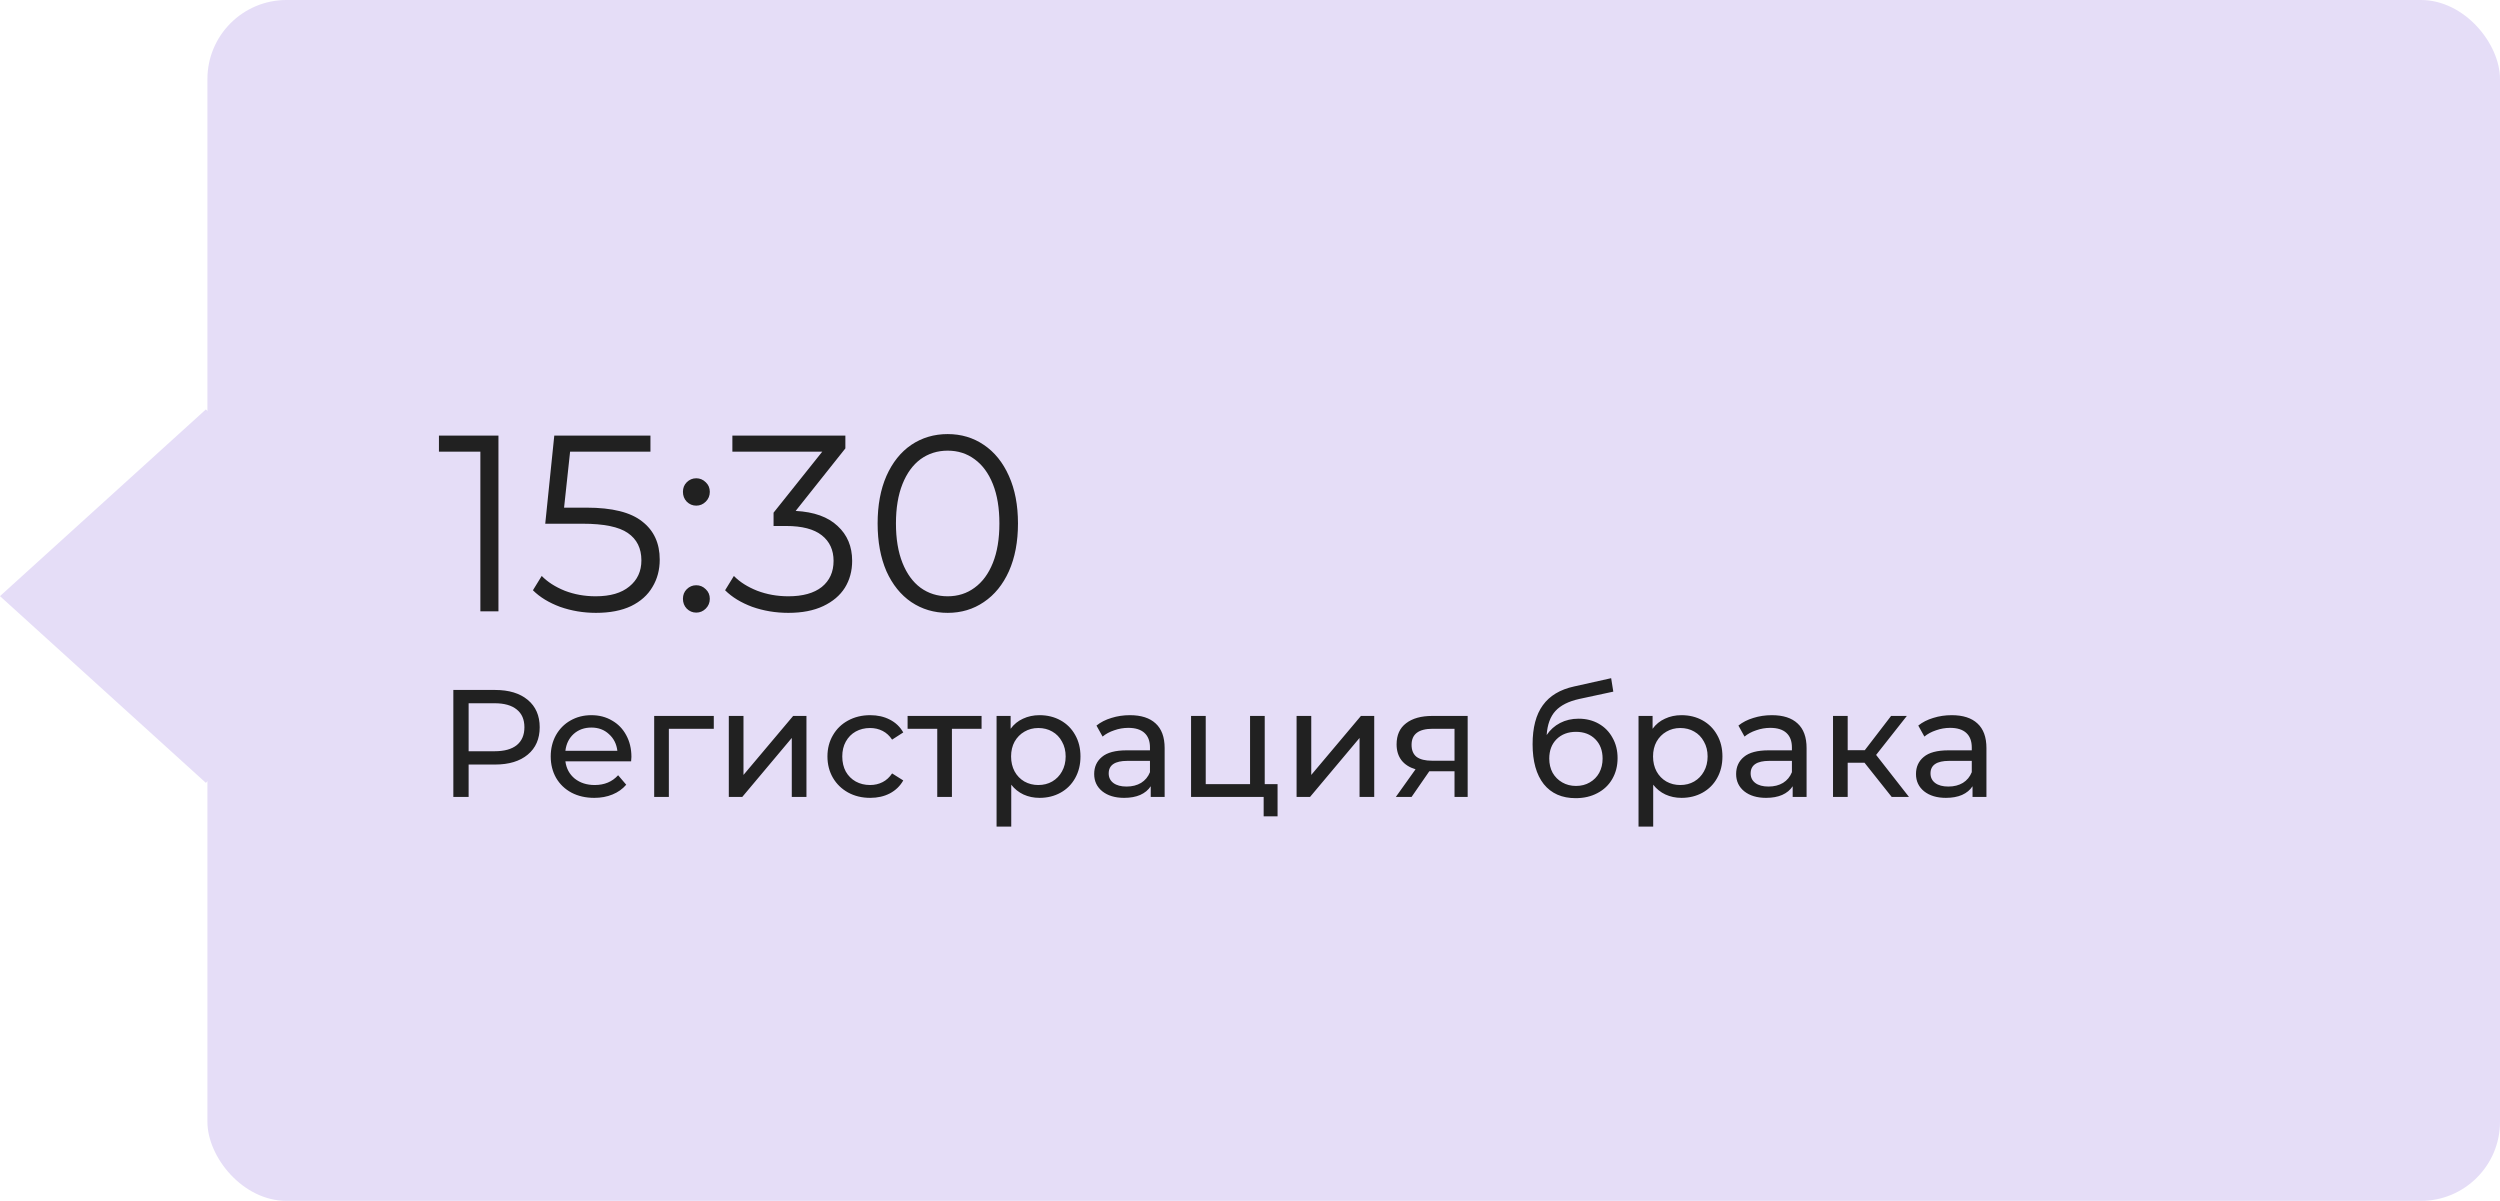 <?xml version="1.0" encoding="UTF-8"?> <svg xmlns="http://www.w3.org/2000/svg" width="229" height="110" viewBox="0 0 229 110" fill="none"> <rect x="19" width="210" height="110" rx="7.247" fill="#E5DDF7"></rect> <rect width="25.448" height="25.448" transform="matrix(0.741 0.672 -0.741 0.672 18.855 37.505)" fill="#E5DDF7"></rect> <path d="M45.658 39.9V56H44.002V41.372H40.207V39.9H45.658ZM53.739 46.501C56.069 46.501 57.764 46.923 58.822 47.766C59.895 48.594 60.431 49.759 60.431 51.262C60.431 52.197 60.209 53.033 59.764 53.769C59.335 54.505 58.684 55.088 57.809 55.517C56.935 55.931 55.862 56.138 54.59 56.138C53.44 56.138 52.343 55.954 51.3 55.586C50.273 55.203 49.445 54.697 48.816 54.068L49.621 52.757C50.158 53.309 50.864 53.761 51.737 54.114C52.611 54.451 53.554 54.62 54.566 54.62C55.901 54.62 56.928 54.321 57.648 53.723C58.385 53.125 58.752 52.328 58.752 51.331C58.752 50.227 58.339 49.391 57.511 48.824C56.698 48.257 55.318 47.973 53.37 47.973H49.944L50.772 39.9H59.581V41.372H52.221L51.669 46.501H53.739ZM63.776 46.317C63.439 46.317 63.147 46.194 62.902 45.949C62.672 45.704 62.557 45.405 62.557 45.052C62.557 44.699 62.672 44.408 62.902 44.178C63.147 43.933 63.439 43.81 63.776 43.81C64.113 43.81 64.405 43.933 64.65 44.178C64.895 44.408 65.018 44.699 65.018 45.052C65.018 45.405 64.895 45.704 64.65 45.949C64.405 46.194 64.113 46.317 63.776 46.317ZM63.776 56.115C63.439 56.115 63.147 55.992 62.902 55.747C62.672 55.502 62.557 55.203 62.557 54.85C62.557 54.497 62.672 54.206 62.902 53.976C63.147 53.731 63.439 53.608 63.776 53.608C64.113 53.608 64.405 53.731 64.65 53.976C64.895 54.206 65.018 54.497 65.018 54.85C65.018 55.203 64.895 55.502 64.65 55.747C64.405 55.992 64.113 56.115 63.776 56.115ZM72.882 46.8C74.569 46.892 75.849 47.352 76.723 48.18C77.612 48.993 78.057 50.058 78.057 51.377C78.057 52.297 77.835 53.117 77.39 53.838C76.945 54.543 76.286 55.103 75.412 55.517C74.538 55.931 73.472 56.138 72.215 56.138C71.05 56.138 69.946 55.954 68.903 55.586C67.876 55.203 67.048 54.697 66.419 54.068L67.224 52.757C67.761 53.309 68.474 53.761 69.363 54.114C70.252 54.451 71.203 54.62 72.215 54.62C73.534 54.62 74.553 54.336 75.274 53.769C75.995 53.186 76.355 52.389 76.355 51.377C76.355 50.38 75.995 49.598 75.274 49.031C74.553 48.464 73.465 48.18 72.008 48.18H70.858V46.961L75.32 41.372H67.086V39.9H77.436V41.073L72.882 46.8ZM86.807 56.138C85.565 56.138 84.454 55.808 83.472 55.149C82.506 54.49 81.747 53.547 81.195 52.32C80.659 51.078 80.39 49.621 80.39 47.95C80.39 46.279 80.659 44.83 81.195 43.603C81.747 42.361 82.506 41.41 83.472 40.751C84.454 40.092 85.565 39.762 86.807 39.762C88.049 39.762 89.153 40.092 90.119 40.751C91.101 41.41 91.867 42.361 92.419 43.603C92.971 44.83 93.247 46.279 93.247 47.95C93.247 49.621 92.971 51.078 92.419 52.32C91.867 53.547 91.101 54.49 90.119 55.149C89.153 55.808 88.049 56.138 86.807 56.138ZM86.807 54.62C87.743 54.62 88.563 54.359 89.268 53.838C89.989 53.317 90.549 52.558 90.947 51.561C91.346 50.564 91.545 49.361 91.545 47.95C91.545 46.539 91.346 45.336 90.947 44.339C90.549 43.342 89.989 42.583 89.268 42.062C88.563 41.541 87.743 41.28 86.807 41.28C85.872 41.28 85.044 41.541 84.323 42.062C83.618 42.583 83.066 43.342 82.667 44.339C82.269 45.336 82.069 46.539 82.069 47.95C82.069 49.361 82.269 50.564 82.667 51.561C83.066 52.558 83.618 53.317 84.323 53.838C85.044 54.359 85.872 54.62 86.807 54.62ZM45.348 63.2C46.617 63.2 47.616 63.503 48.344 64.11C49.072 64.717 49.436 65.552 49.436 66.616C49.436 67.68 49.072 68.515 48.344 69.122C47.616 69.729 46.617 70.032 45.348 70.032H42.926V73H41.526V63.2H45.348ZM45.306 68.814C46.193 68.814 46.869 68.627 47.336 68.254C47.803 67.871 48.036 67.325 48.036 66.616C48.036 65.907 47.803 65.365 47.336 64.992C46.869 64.609 46.193 64.418 45.306 64.418H42.926V68.814H45.306ZM57.838 69.332C57.838 69.435 57.829 69.57 57.81 69.738H51.79C51.874 70.391 52.159 70.919 52.644 71.32C53.139 71.712 53.75 71.908 54.478 71.908C55.365 71.908 56.079 71.609 56.62 71.012L57.362 71.88C57.026 72.272 56.606 72.571 56.102 72.776C55.607 72.981 55.052 73.084 54.436 73.084C53.652 73.084 52.957 72.925 52.35 72.608C51.743 72.281 51.272 71.829 50.936 71.25C50.609 70.671 50.446 70.018 50.446 69.29C50.446 68.571 50.605 67.923 50.922 67.344C51.249 66.765 51.692 66.317 52.252 66C52.821 65.673 53.461 65.51 54.17 65.51C54.879 65.51 55.509 65.673 56.06 66C56.62 66.317 57.054 66.765 57.362 67.344C57.679 67.923 57.838 68.585 57.838 69.332ZM54.17 66.644C53.526 66.644 52.985 66.84 52.546 67.232C52.117 67.624 51.865 68.137 51.79 68.772H56.55C56.475 68.147 56.219 67.638 55.78 67.246C55.351 66.845 54.814 66.644 54.17 66.644ZM65.383 66.756H61.267V73H59.923V65.58H65.383V66.756ZM66.759 65.58H68.103V70.984L72.653 65.58H73.871V73H72.527V67.596L67.991 73H66.759V65.58ZM79.714 73.084C78.958 73.084 78.281 72.921 77.684 72.594C77.096 72.267 76.634 71.819 76.298 71.25C75.962 70.671 75.794 70.018 75.794 69.29C75.794 68.562 75.962 67.913 76.298 67.344C76.634 66.765 77.096 66.317 77.684 66C78.281 65.673 78.958 65.51 79.714 65.51C80.386 65.51 80.983 65.645 81.506 65.916C82.038 66.187 82.448 66.579 82.738 67.092L81.716 67.75C81.482 67.395 81.193 67.129 80.848 66.952C80.502 66.775 80.12 66.686 79.7 66.686C79.214 66.686 78.776 66.793 78.384 67.008C78.001 67.223 77.698 67.531 77.474 67.932C77.259 68.324 77.152 68.777 77.152 69.29C77.152 69.813 77.259 70.275 77.474 70.676C77.698 71.068 78.001 71.371 78.384 71.586C78.776 71.801 79.214 71.908 79.7 71.908C80.12 71.908 80.502 71.819 80.848 71.642C81.193 71.465 81.482 71.199 81.716 70.844L82.738 71.488C82.448 72.001 82.038 72.398 81.506 72.678C80.983 72.949 80.386 73.084 79.714 73.084ZM89.912 66.756H87.196V73H85.852V66.756H83.136V65.58H89.912V66.756ZM95.22 65.51C95.939 65.51 96.583 65.669 97.152 65.986C97.722 66.303 98.165 66.747 98.482 67.316C98.809 67.885 98.972 68.543 98.972 69.29C98.972 70.037 98.809 70.699 98.482 71.278C98.165 71.847 97.722 72.291 97.152 72.608C96.583 72.925 95.939 73.084 95.22 73.084C94.688 73.084 94.198 72.981 93.75 72.776C93.312 72.571 92.938 72.272 92.63 71.88V75.716H91.286V65.58H92.574V66.756C92.873 66.345 93.251 66.037 93.708 65.832C94.166 65.617 94.67 65.51 95.22 65.51ZM95.108 71.908C95.584 71.908 96.009 71.801 96.382 71.586C96.765 71.362 97.064 71.054 97.278 70.662C97.502 70.261 97.614 69.803 97.614 69.29C97.614 68.777 97.502 68.324 97.278 67.932C97.064 67.531 96.765 67.223 96.382 67.008C96.009 66.793 95.584 66.686 95.108 66.686C94.642 66.686 94.217 66.798 93.834 67.022C93.461 67.237 93.162 67.54 92.938 67.932C92.724 68.324 92.616 68.777 92.616 69.29C92.616 69.803 92.724 70.261 92.938 70.662C93.153 71.054 93.452 71.362 93.834 71.586C94.217 71.801 94.642 71.908 95.108 71.908ZM103.503 65.51C104.529 65.51 105.313 65.762 105.855 66.266C106.405 66.77 106.681 67.521 106.681 68.52V73H105.407V72.02C105.183 72.365 104.861 72.631 104.441 72.818C104.03 72.995 103.54 73.084 102.971 73.084C102.14 73.084 101.473 72.883 100.969 72.482C100.474 72.081 100.227 71.553 100.227 70.9C100.227 70.247 100.465 69.724 100.941 69.332C101.417 68.931 102.173 68.73 103.209 68.73H105.337V68.464C105.337 67.885 105.169 67.442 104.833 67.134C104.497 66.826 104.002 66.672 103.349 66.672C102.91 66.672 102.481 66.747 102.061 66.896C101.641 67.036 101.286 67.227 100.997 67.47L100.437 66.462C100.819 66.154 101.277 65.921 101.809 65.762C102.341 65.594 102.905 65.51 103.503 65.51ZM103.195 72.048C103.708 72.048 104.151 71.936 104.525 71.712C104.898 71.479 105.169 71.152 105.337 70.732V69.696H103.265C102.126 69.696 101.557 70.079 101.557 70.844C101.557 71.217 101.701 71.511 101.991 71.726C102.28 71.941 102.681 72.048 103.195 72.048ZM117.025 71.824V74.778H115.751V73H109.101V65.58H110.445V71.824H114.505V65.58H115.849V71.824H117.025ZM118.767 65.58H120.111V70.984L124.661 65.58H125.879V73H124.535V67.596L119.999 73H118.767V65.58ZM134.438 65.58V73H133.234V70.648H131.078H130.924L129.3 73H127.858L129.664 70.466C129.104 70.298 128.674 70.023 128.376 69.64C128.077 69.248 127.928 68.763 127.928 68.184C127.928 67.335 128.217 66.691 128.796 66.252C129.374 65.804 130.172 65.58 131.19 65.58H134.438ZM129.3 68.226C129.3 68.721 129.454 69.089 129.762 69.332C130.079 69.565 130.55 69.682 131.176 69.682H133.234V66.756H131.232C129.944 66.756 129.3 67.246 129.3 68.226ZM144.6 65.832C145.29 65.832 145.906 65.986 146.448 66.294C146.989 66.602 147.409 67.031 147.708 67.582C148.016 68.123 148.17 68.744 148.17 69.444C148.17 70.163 148.006 70.802 147.68 71.362C147.362 71.913 146.91 72.342 146.322 72.65C145.743 72.958 145.08 73.112 144.334 73.112C143.074 73.112 142.098 72.683 141.408 71.824C140.726 70.956 140.386 69.738 140.386 68.17C140.386 66.649 140.698 65.459 141.324 64.6C141.949 63.732 142.906 63.158 144.194 62.878L147.582 62.122L147.778 63.354L144.656 64.026C143.685 64.241 142.962 64.605 142.486 65.118C142.01 65.631 141.739 66.369 141.674 67.33C141.991 66.854 142.402 66.485 142.906 66.224C143.41 65.963 143.974 65.832 144.6 65.832ZM144.362 71.992C144.838 71.992 145.258 71.885 145.622 71.67C145.995 71.455 146.284 71.161 146.49 70.788C146.695 70.405 146.798 69.971 146.798 69.486C146.798 68.749 146.574 68.156 146.126 67.708C145.678 67.26 145.09 67.036 144.362 67.036C143.634 67.036 143.041 67.26 142.584 67.708C142.136 68.156 141.912 68.749 141.912 69.486C141.912 69.971 142.014 70.405 142.22 70.788C142.434 71.161 142.728 71.455 143.102 71.67C143.475 71.885 143.895 71.992 144.362 71.992ZM154.023 65.51C154.742 65.51 155.386 65.669 155.955 65.986C156.524 66.303 156.968 66.747 157.285 67.316C157.612 67.885 157.775 68.543 157.775 69.29C157.775 70.037 157.612 70.699 157.285 71.278C156.968 71.847 156.524 72.291 155.955 72.608C155.386 72.925 154.742 73.084 154.023 73.084C153.491 73.084 153.001 72.981 152.553 72.776C152.114 72.571 151.741 72.272 151.433 71.88V75.716H150.089V65.58H151.377V66.756C151.676 66.345 152.054 66.037 152.511 65.832C152.968 65.617 153.472 65.51 154.023 65.51ZM153.911 71.908C154.387 71.908 154.812 71.801 155.185 71.586C155.568 71.362 155.866 71.054 156.081 70.662C156.305 70.261 156.417 69.803 156.417 69.29C156.417 68.777 156.305 68.324 156.081 67.932C155.866 67.531 155.568 67.223 155.185 67.008C154.812 66.793 154.387 66.686 153.911 66.686C153.444 66.686 153.02 66.798 152.637 67.022C152.264 67.237 151.965 67.54 151.741 67.932C151.526 68.324 151.419 68.777 151.419 69.29C151.419 69.803 151.526 70.261 151.741 70.662C151.956 71.054 152.254 71.362 152.637 71.586C153.02 71.801 153.444 71.908 153.911 71.908ZM162.305 65.51C163.332 65.51 164.116 65.762 164.657 66.266C165.208 66.77 165.483 67.521 165.483 68.52V73H164.209V72.02C163.985 72.365 163.663 72.631 163.243 72.818C162.833 72.995 162.343 73.084 161.773 73.084C160.943 73.084 160.275 72.883 159.771 72.482C159.277 72.081 159.029 71.553 159.029 70.9C159.029 70.247 159.267 69.724 159.743 69.332C160.219 68.931 160.975 68.73 162.011 68.73H164.139V68.464C164.139 67.885 163.971 67.442 163.635 67.134C163.299 66.826 162.805 66.672 162.151 66.672C161.713 66.672 161.283 66.747 160.863 66.896C160.443 67.036 160.089 67.227 159.799 67.47L159.239 66.462C159.622 66.154 160.079 65.921 160.611 65.762C161.143 65.594 161.708 65.51 162.305 65.51ZM161.997 72.048C162.511 72.048 162.954 71.936 163.327 71.712C163.701 71.479 163.971 71.152 164.139 70.732V69.696H162.067C160.929 69.696 160.359 70.079 160.359 70.844C160.359 71.217 160.504 71.511 160.793 71.726C161.083 71.941 161.484 72.048 161.997 72.048ZM170.788 69.864H169.248V73H167.904V65.58H169.248V68.716H170.816L173.224 65.58H174.666L171.852 69.15L174.862 73H173.28L170.788 69.864ZM178.78 65.51C179.807 65.51 180.591 65.762 181.132 66.266C181.683 66.77 181.958 67.521 181.958 68.52V73H180.684V72.02C180.46 72.365 180.138 72.631 179.718 72.818C179.307 72.995 178.817 73.084 178.248 73.084C177.417 73.084 176.75 72.883 176.246 72.482C175.751 72.081 175.504 71.553 175.504 70.9C175.504 70.247 175.742 69.724 176.218 69.332C176.694 68.931 177.45 68.73 178.486 68.73H180.614V68.464C180.614 67.885 180.446 67.442 180.11 67.134C179.774 66.826 179.279 66.672 178.626 66.672C178.187 66.672 177.758 66.747 177.338 66.896C176.918 67.036 176.563 67.227 176.274 67.47L175.714 66.462C176.097 66.154 176.554 65.921 177.086 65.762C177.618 65.594 178.183 65.51 178.78 65.51ZM178.472 72.048C178.985 72.048 179.429 71.936 179.802 71.712C180.175 71.479 180.446 71.152 180.614 70.732V69.696H178.542C177.403 69.696 176.834 70.079 176.834 70.844C176.834 71.217 176.979 71.511 177.268 71.726C177.557 71.941 177.959 72.048 178.472 72.048Z" fill="#212121"></path> </svg> 